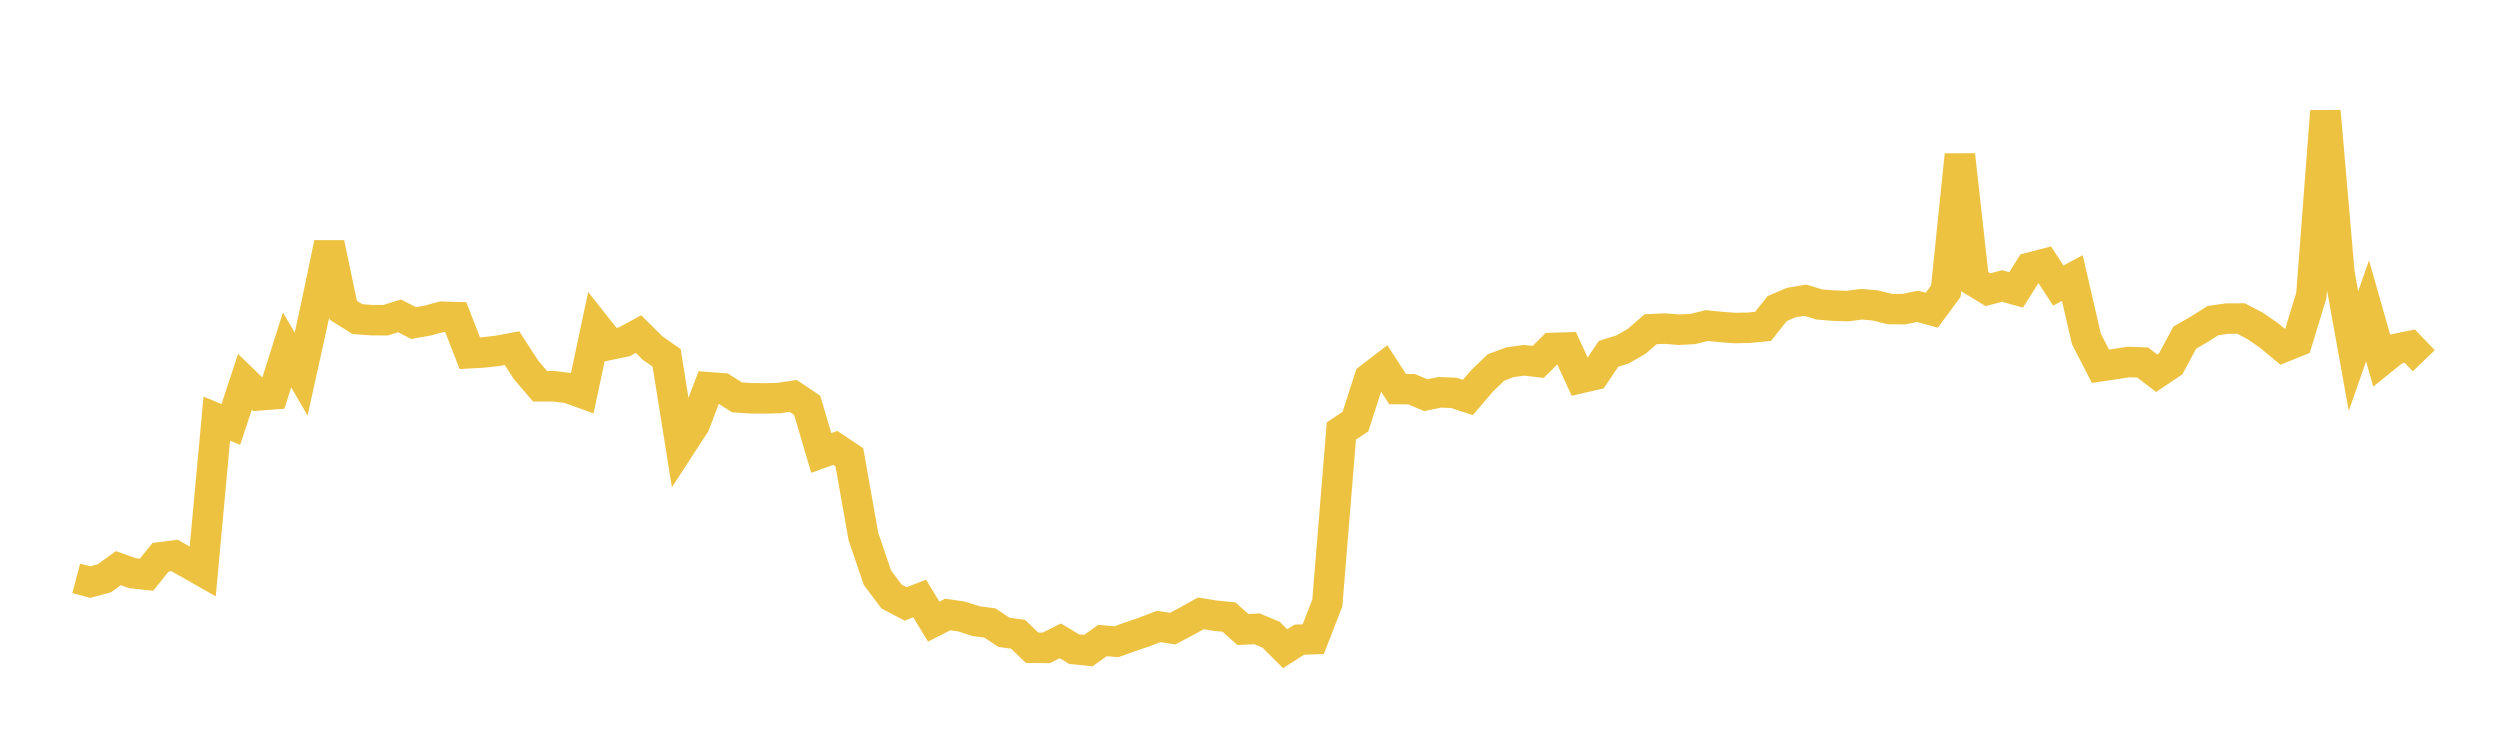 <svg width="164" height="48" xmlns="http://www.w3.org/2000/svg" xmlns:xlink="http://www.w3.org/1999/xlink"><path fill="none" stroke="rgb(237,194,64)" stroke-width="2" d="M5,37.943L5.922,38.187L6.844,37.936L7.766,37.271L8.689,37.6L9.611,37.702L10.533,36.556L11.455,36.441L12.377,36.961L13.299,37.486L14.222,27.463L15.144,27.847L16.066,25.045L16.988,25.937L17.91,25.865L18.832,22.951L19.754,24.54L20.677,20.36L21.599,15.956L22.521,20.352L23.443,20.933L24.365,21.002L25.287,21.006L26.21,20.722L27.132,21.191L28.054,21.03L28.976,20.778L29.898,20.804L30.82,23.172L31.743,23.119L32.665,23.011L33.587,22.838L34.509,24.264L35.431,25.342L36.353,25.338L37.275,25.457L38.198,25.789L39.12,21.443L40.042,22.608L40.964,22.416L41.886,21.915L42.808,22.832L43.731,23.476L44.653,29.244L45.575,27.825L46.497,25.406L47.419,25.475L48.341,26.065L49.263,26.129L50.186,26.134L51.108,26.111L52.03,25.971L52.952,26.589L53.874,29.715L54.796,29.381L55.719,29.998L56.641,35.2L57.563,37.903L58.485,39.133L59.407,39.618L60.329,39.263L61.251,40.779L62.174,40.309L63.096,40.445L64.018,40.744L64.94,40.869L65.862,41.48L66.784,41.608L67.707,42.493L68.629,42.501L69.551,42.038L70.473,42.586L71.395,42.678L72.317,42.021L73.24,42.096L74.162,41.767L75.084,41.452L76.006,41.098L76.928,41.237L77.85,40.75L78.772,40.236L79.695,40.386L80.617,40.477L81.539,41.296L82.461,41.251L83.383,41.637L84.305,42.557L85.228,41.966L86.15,41.927L87.072,39.558L87.994,28.272L88.916,27.659L89.838,24.805L90.76,24.098L91.683,25.523L92.605,25.531L93.527,25.926L94.449,25.736L95.371,25.771L96.293,26.074L97.216,24.993L98.138,24.104L99.06,23.763L99.982,23.635L100.904,23.744L101.826,22.825L102.749,22.798L103.671,24.805L104.593,24.593L105.515,23.214L106.437,22.924L107.359,22.397L108.281,21.599L109.204,21.554L110.126,21.629L111.048,21.582L111.97,21.357L112.892,21.449L113.814,21.519L114.737,21.5L115.659,21.411L116.581,20.243L117.503,19.849L118.425,19.693L119.347,19.974L120.269,20.047L121.192,20.079L122.114,19.959L123.036,20.036L123.958,20.274L124.88,20.281L125.802,20.095L126.725,20.351L127.647,19.104L128.569,10.16L129.491,18.445L130.413,19.005L131.335,18.761L132.257,19.017L133.18,17.552L134.102,17.313L135.024,18.735L135.946,18.239L136.868,22.233L137.79,24.026L138.713,23.891L139.635,23.747L140.557,23.78L141.479,24.483L142.401,23.862L143.323,22.145L144.246,21.616L145.168,21.033L146.09,20.899L147.012,20.896L147.934,21.376L148.856,22.013L149.778,22.776L150.701,22.404L151.623,19.389L152.545,7.295L153.467,17.925L154.389,23.035L155.311,20.392L156.234,23.635L157.156,22.891L158.078,22.706L159,23.664"></path></svg>